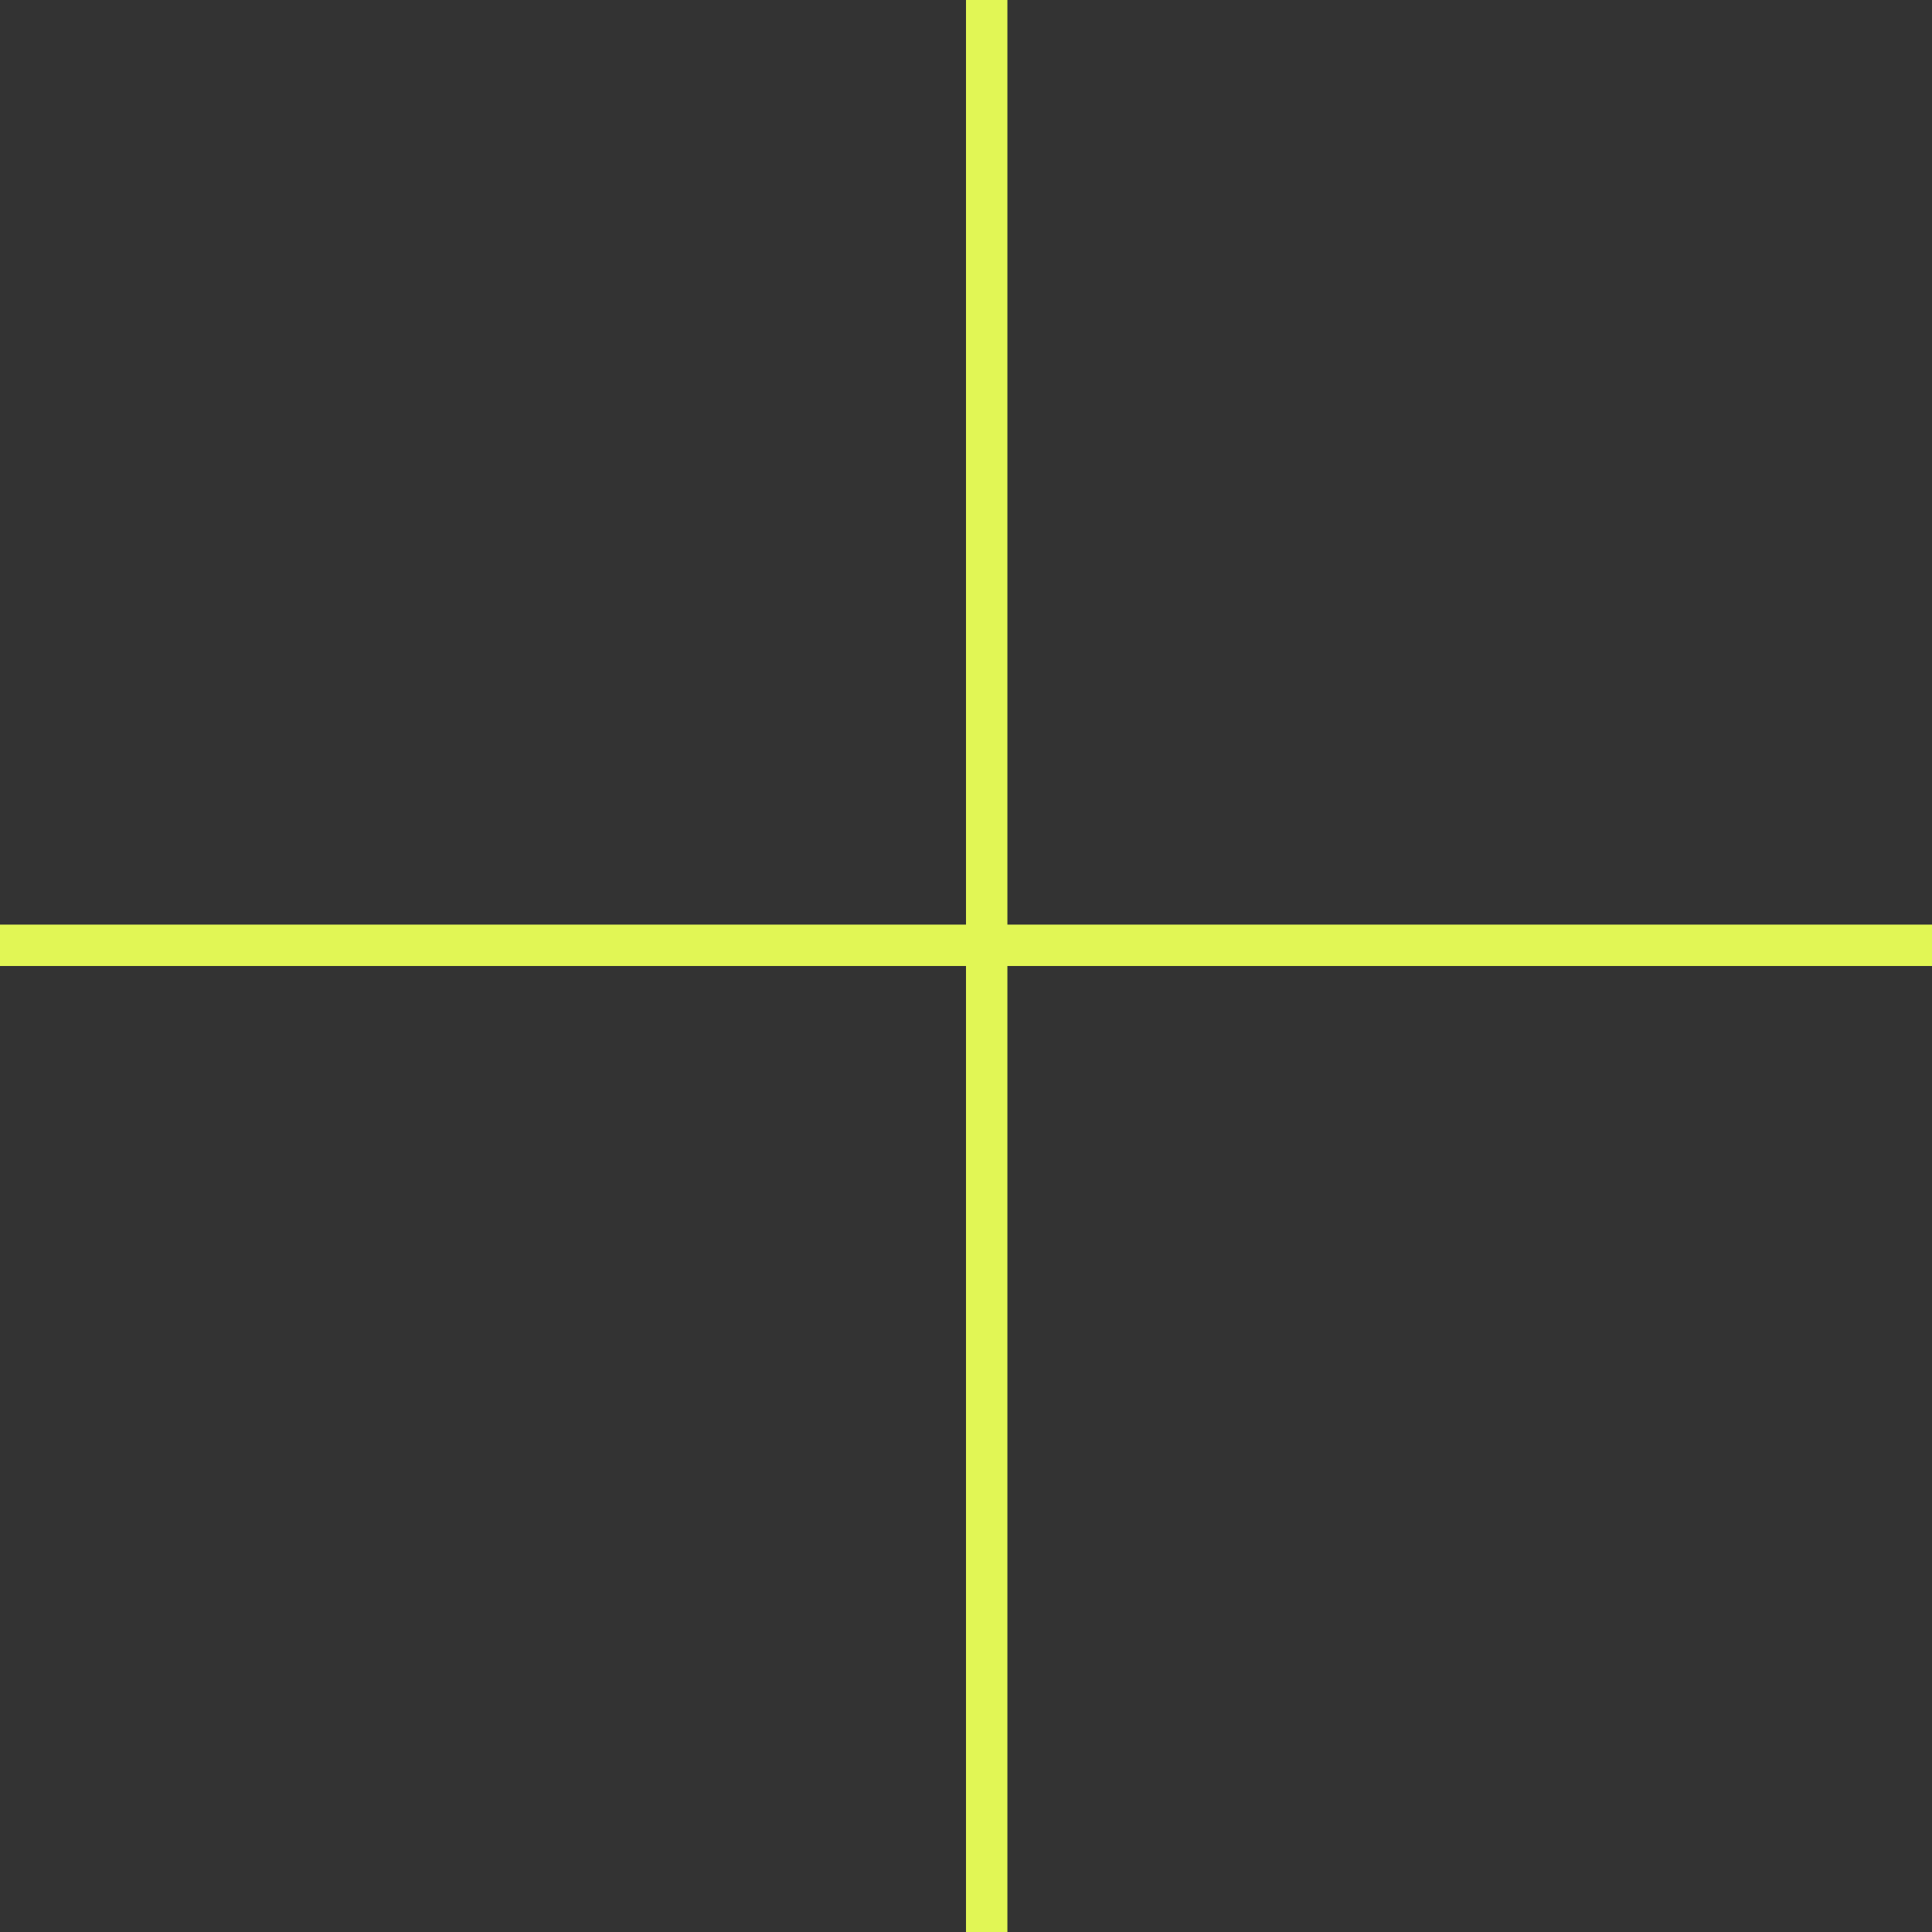 <svg width="28" height="28" viewBox="0 0 28 28" fill="none" xmlns="http://www.w3.org/2000/svg">
<rect x="0" y="0" width="28" height="28" fill="#333333" stroke="none"/>
<path fill-rule="evenodd" clip-rule="evenodd" d="M14 14L14 28H14.6L14.6 14H28V13.4H14.6L14.6 0H14V13.4H0V14H14Z" fill="#E1F655"/>
</svg>
